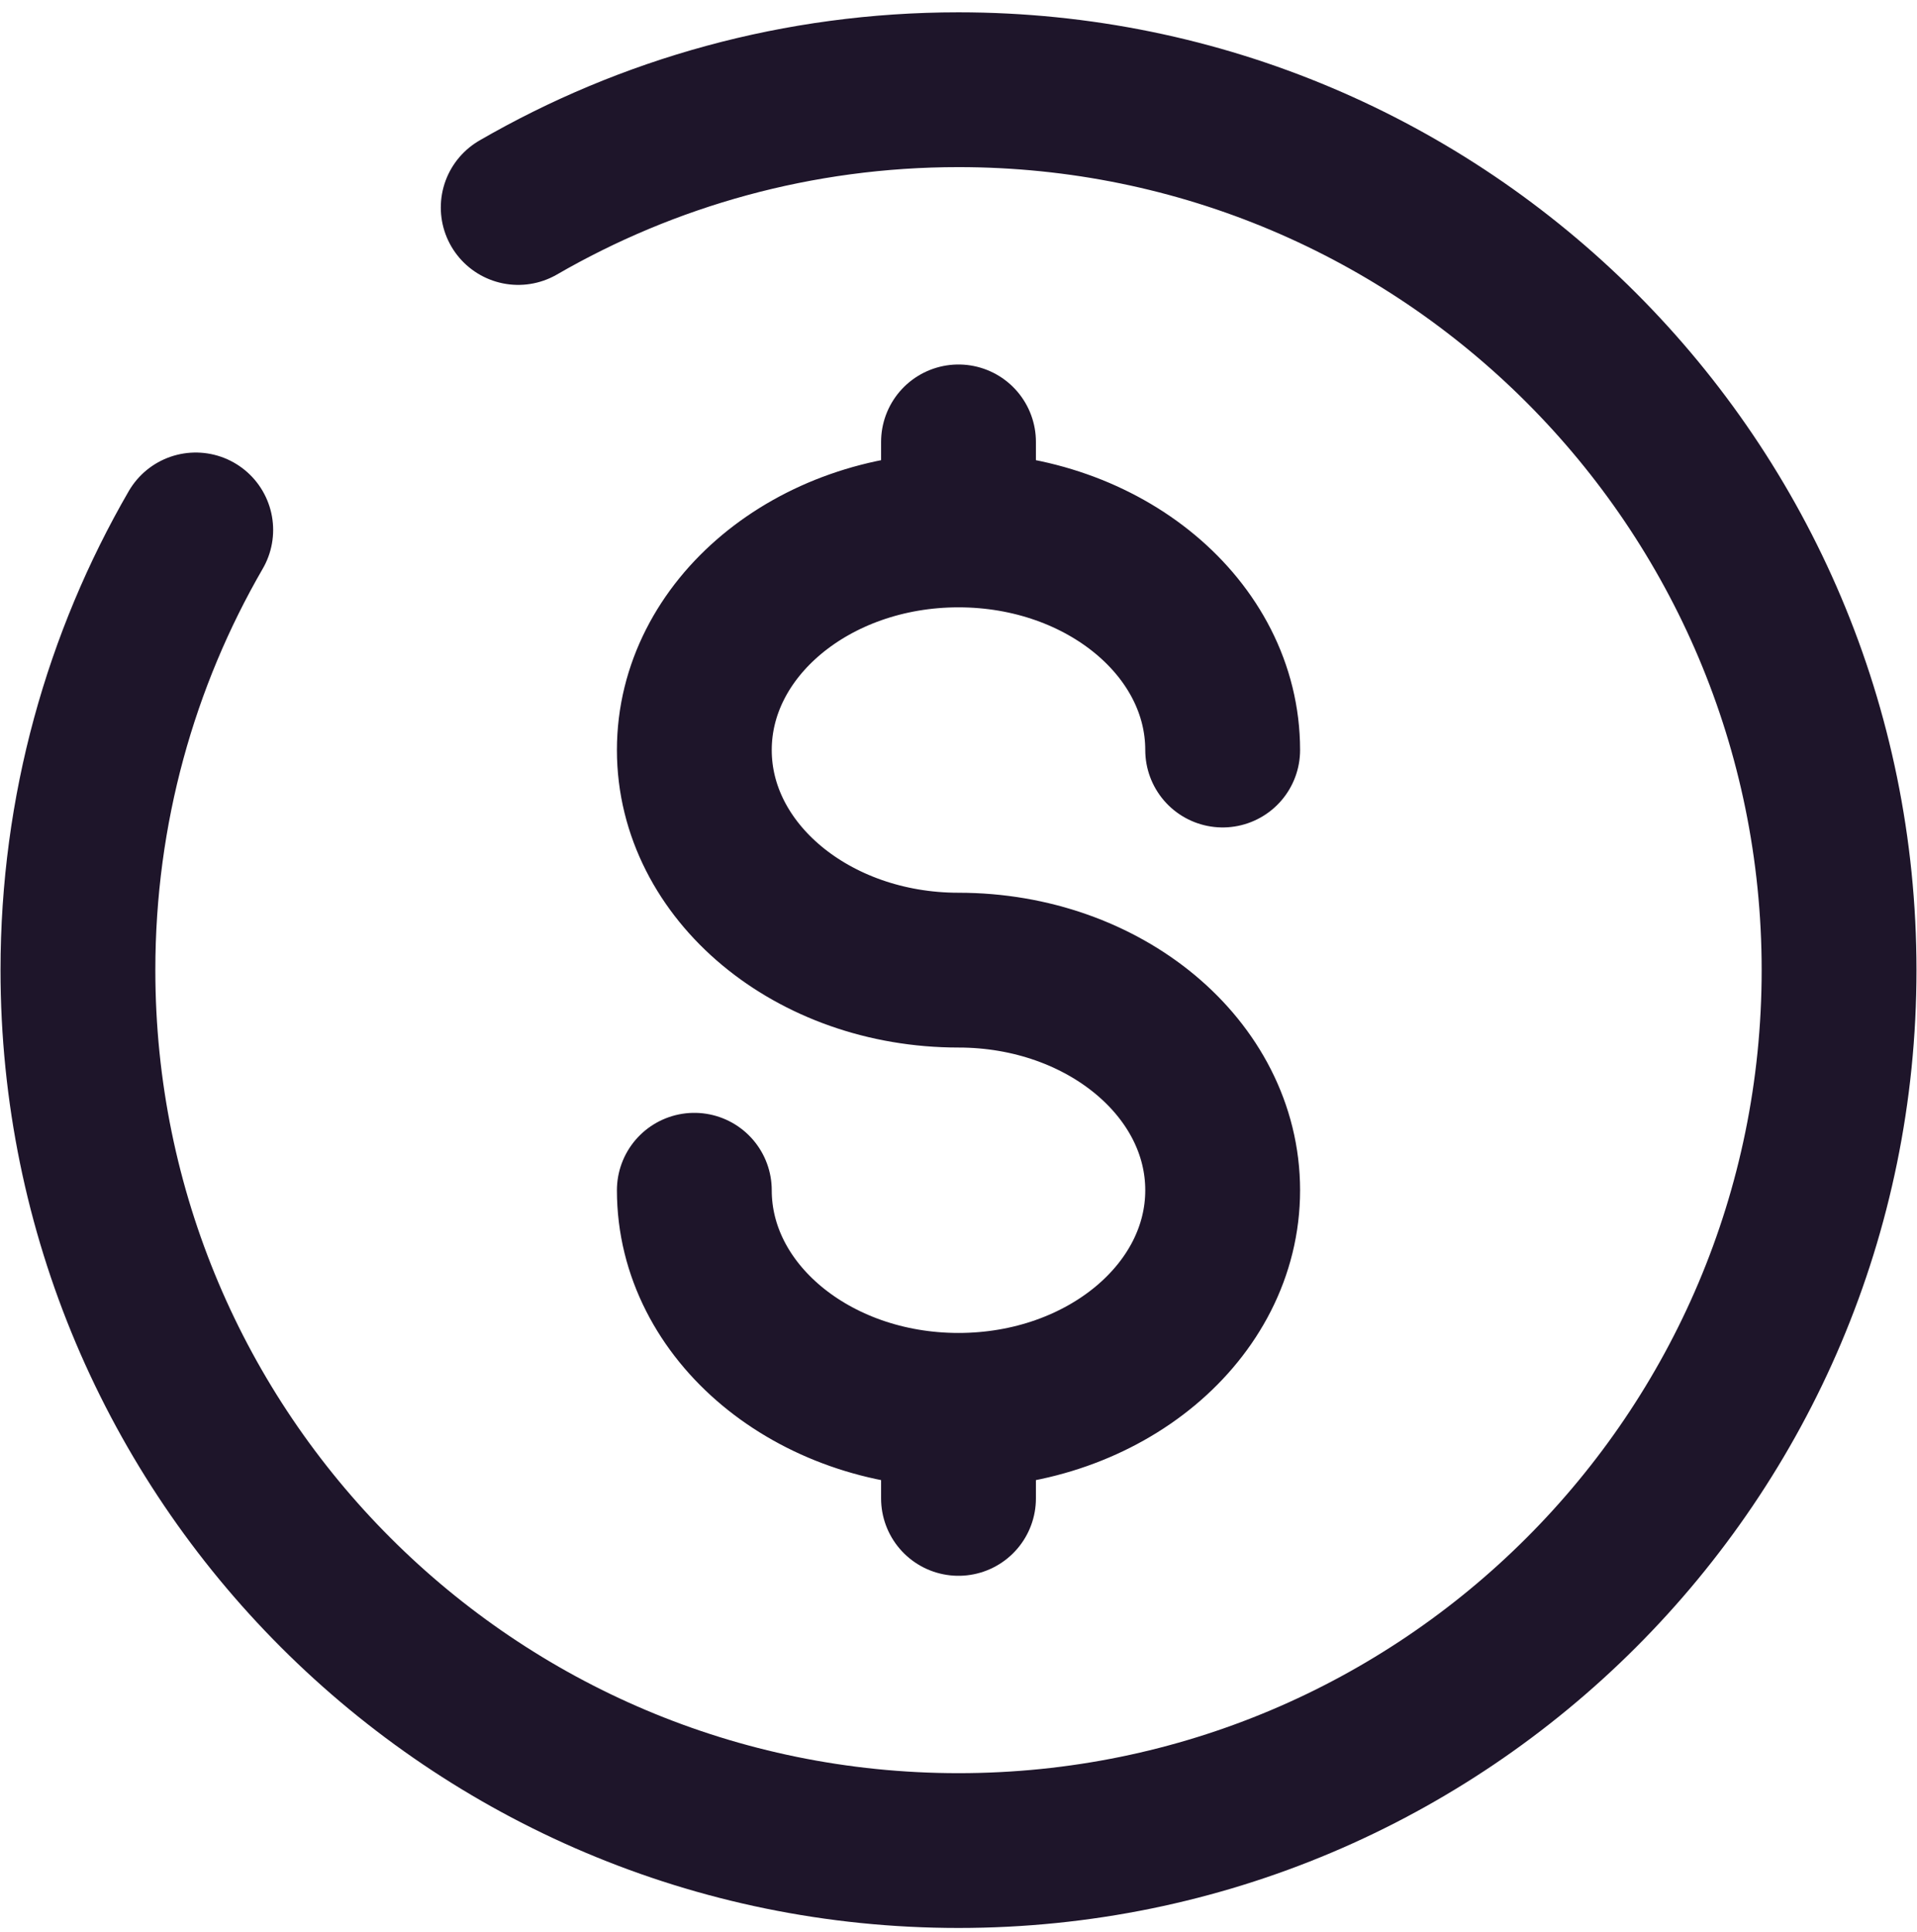 <svg width="123" height="124" fill="none" xmlns="http://www.w3.org/2000/svg"><path d="M61.5 90.508c9.361 0 16.95-6.324 16.95-14.125S70.861 62.258 61.5 62.258c-9.361 0-16.95-6.324-16.95-14.125s7.589-14.125 16.95-14.125m0 56.5c-9.361 0-16.95-6.324-16.95-14.125M61.5 90.508v5.65m0-67.8v5.65m0 0c9.361 0 16.95 6.324 16.95 14.125m-45.2-34.817C41.56 8.51 51.209 5.758 61.5 5.758c31.204 0 56.5 25.296 56.5 56.5s-25.296 56.5-56.5 56.5S5 93.462 5 62.258c0-10.291 2.751-19.94 7.559-28.25" stroke="#1E152A" stroke-width="9.934" stroke-linecap="round"/></svg>